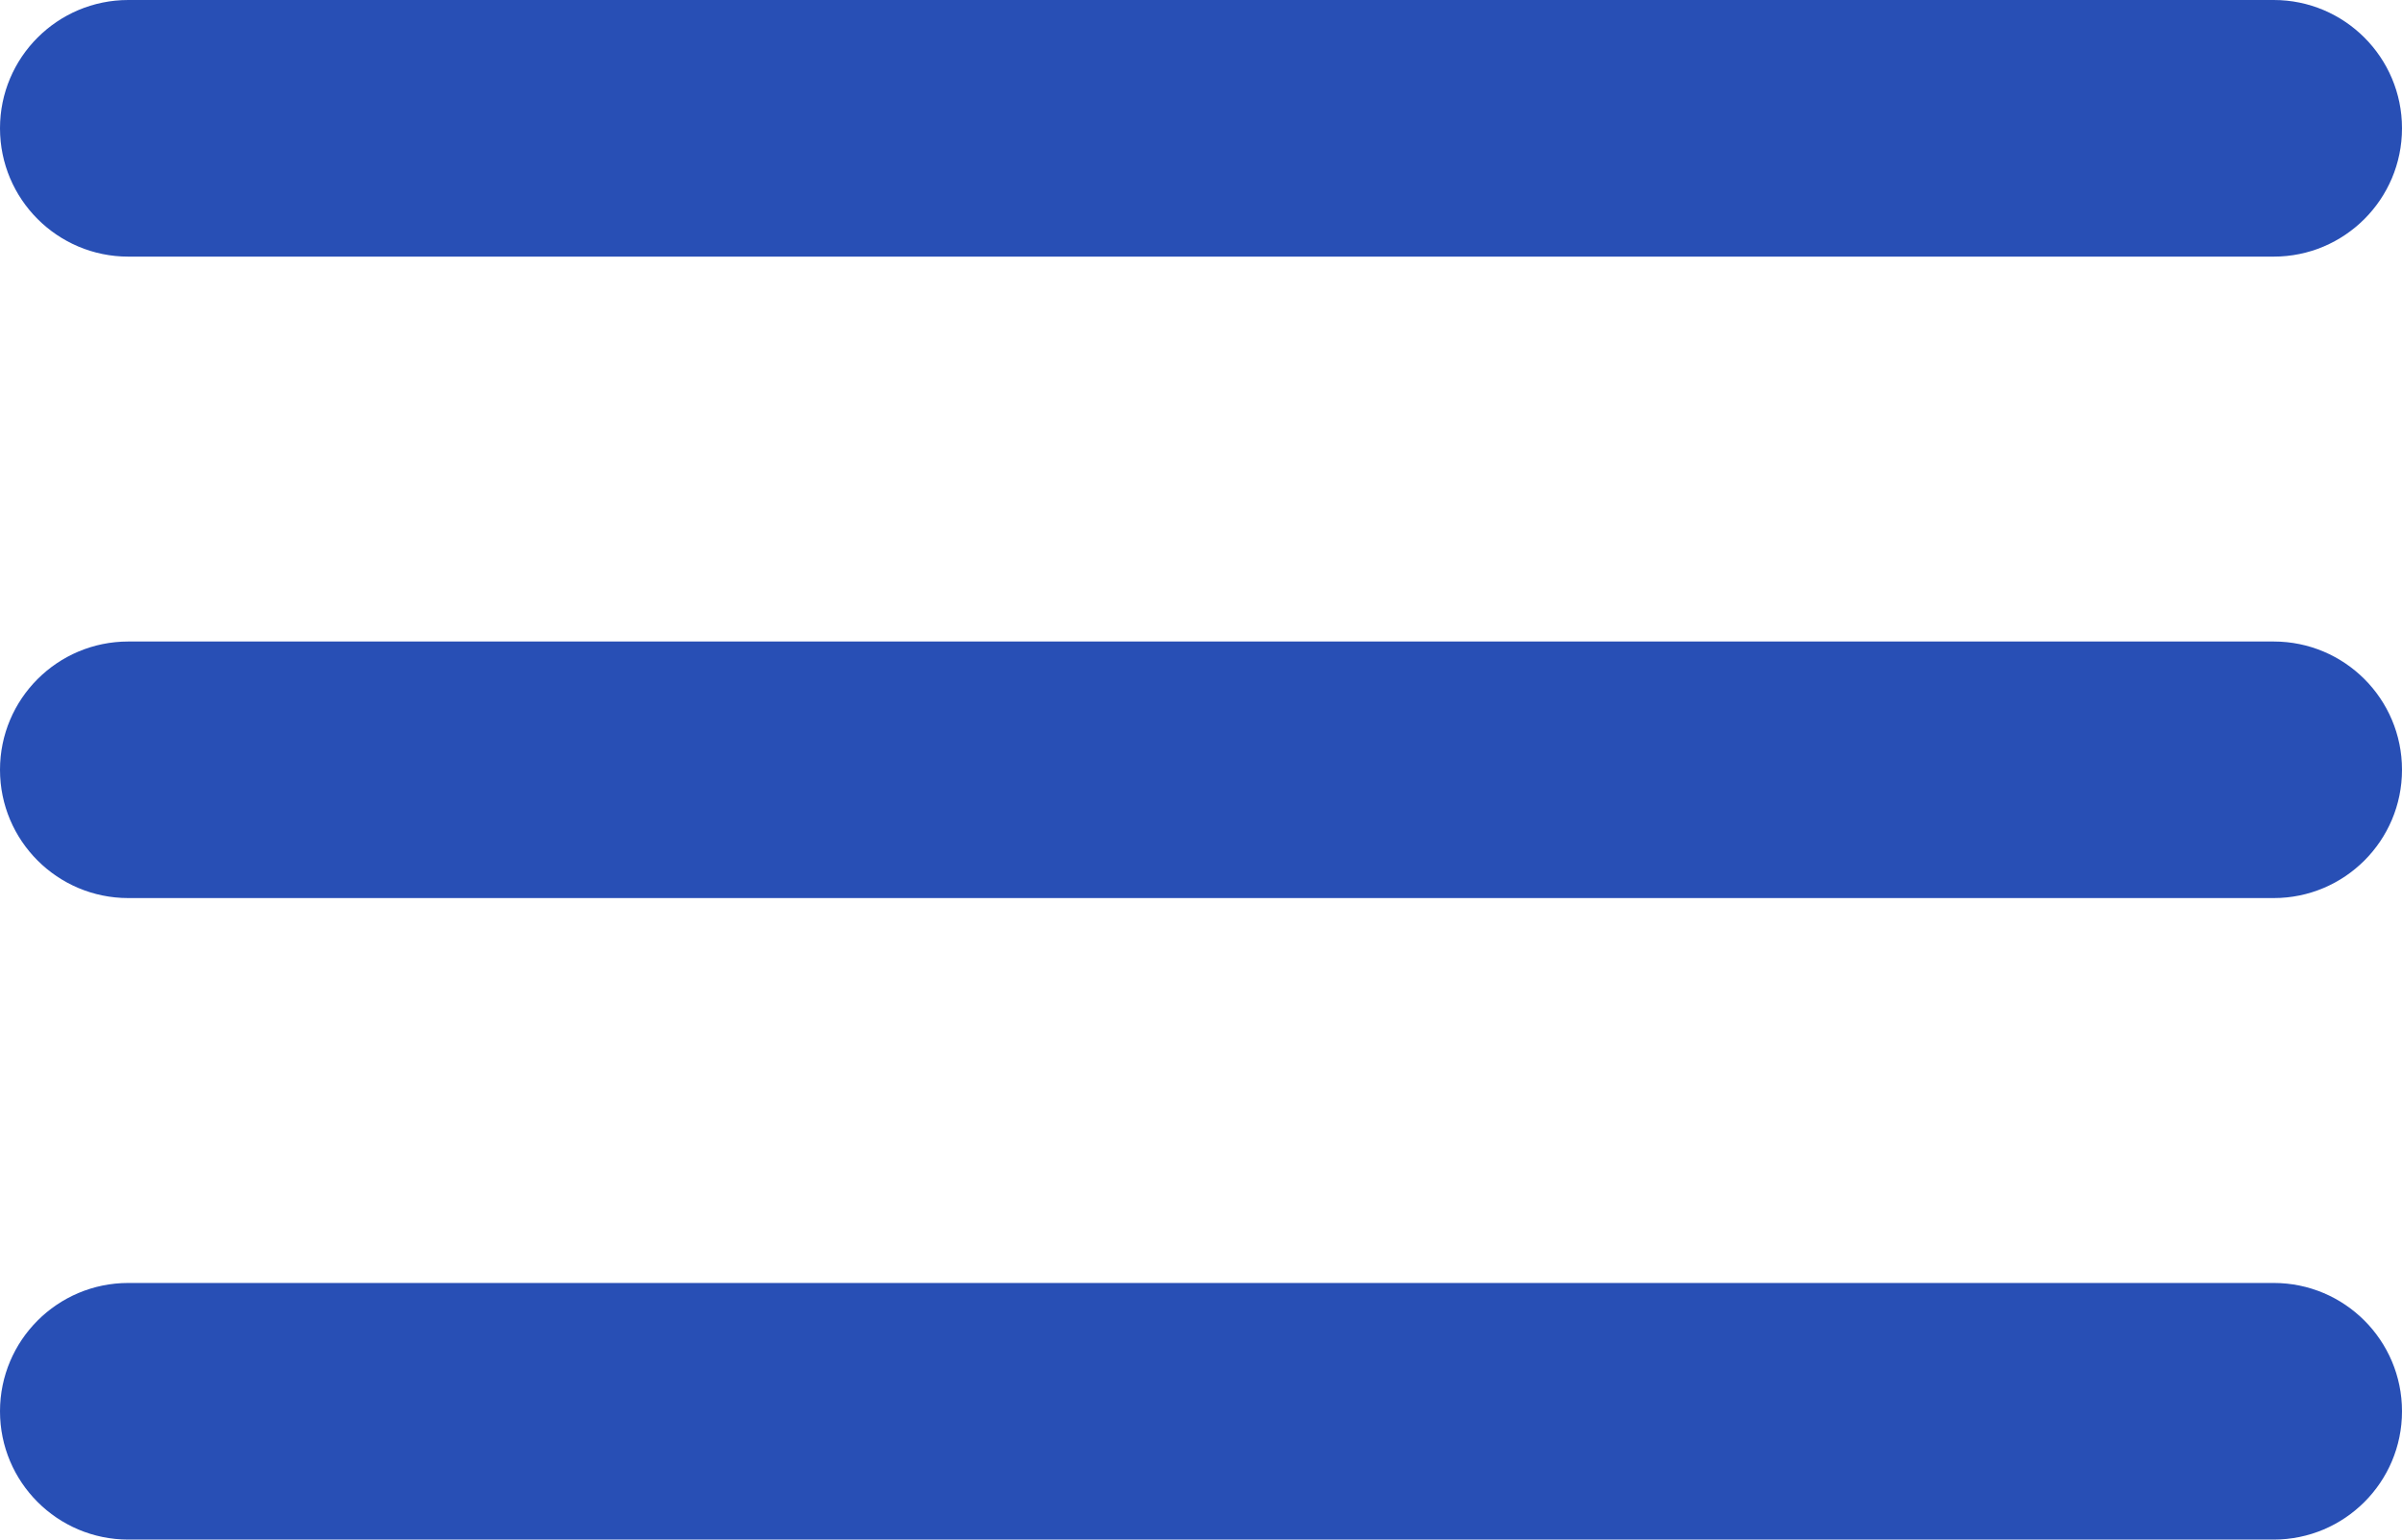 <svg width="39" height="25" viewBox="0 0 39 25" fill="none" xmlns="http://www.w3.org/2000/svg">
<path id="Vector" d="M0 22.917C0 24.067 0.933 25 2.083 25H36.917C38.067 25 39 24.067 39 22.917V22.917C39 21.766 38.067 20.833 36.917 20.833H2.083C0.933 20.833 0 21.766 0 22.917V22.917ZM0 12.5C0 13.651 0.933 14.583 2.083 14.583H36.917C38.067 14.583 39 13.651 39 12.5V12.5C39 11.349 38.067 10.417 36.917 10.417H2.083C0.933 10.417 0 11.349 0 12.5V12.5ZM2.083 0C0.933 0 0 0.933 0 2.083V2.083C0 3.234 0.933 4.167 2.083 4.167H36.917C38.067 4.167 39 3.234 39 2.083V2.083C39 0.933 38.067 0 36.917 0H2.083Z" fill="#284FB5"/>
</svg>
